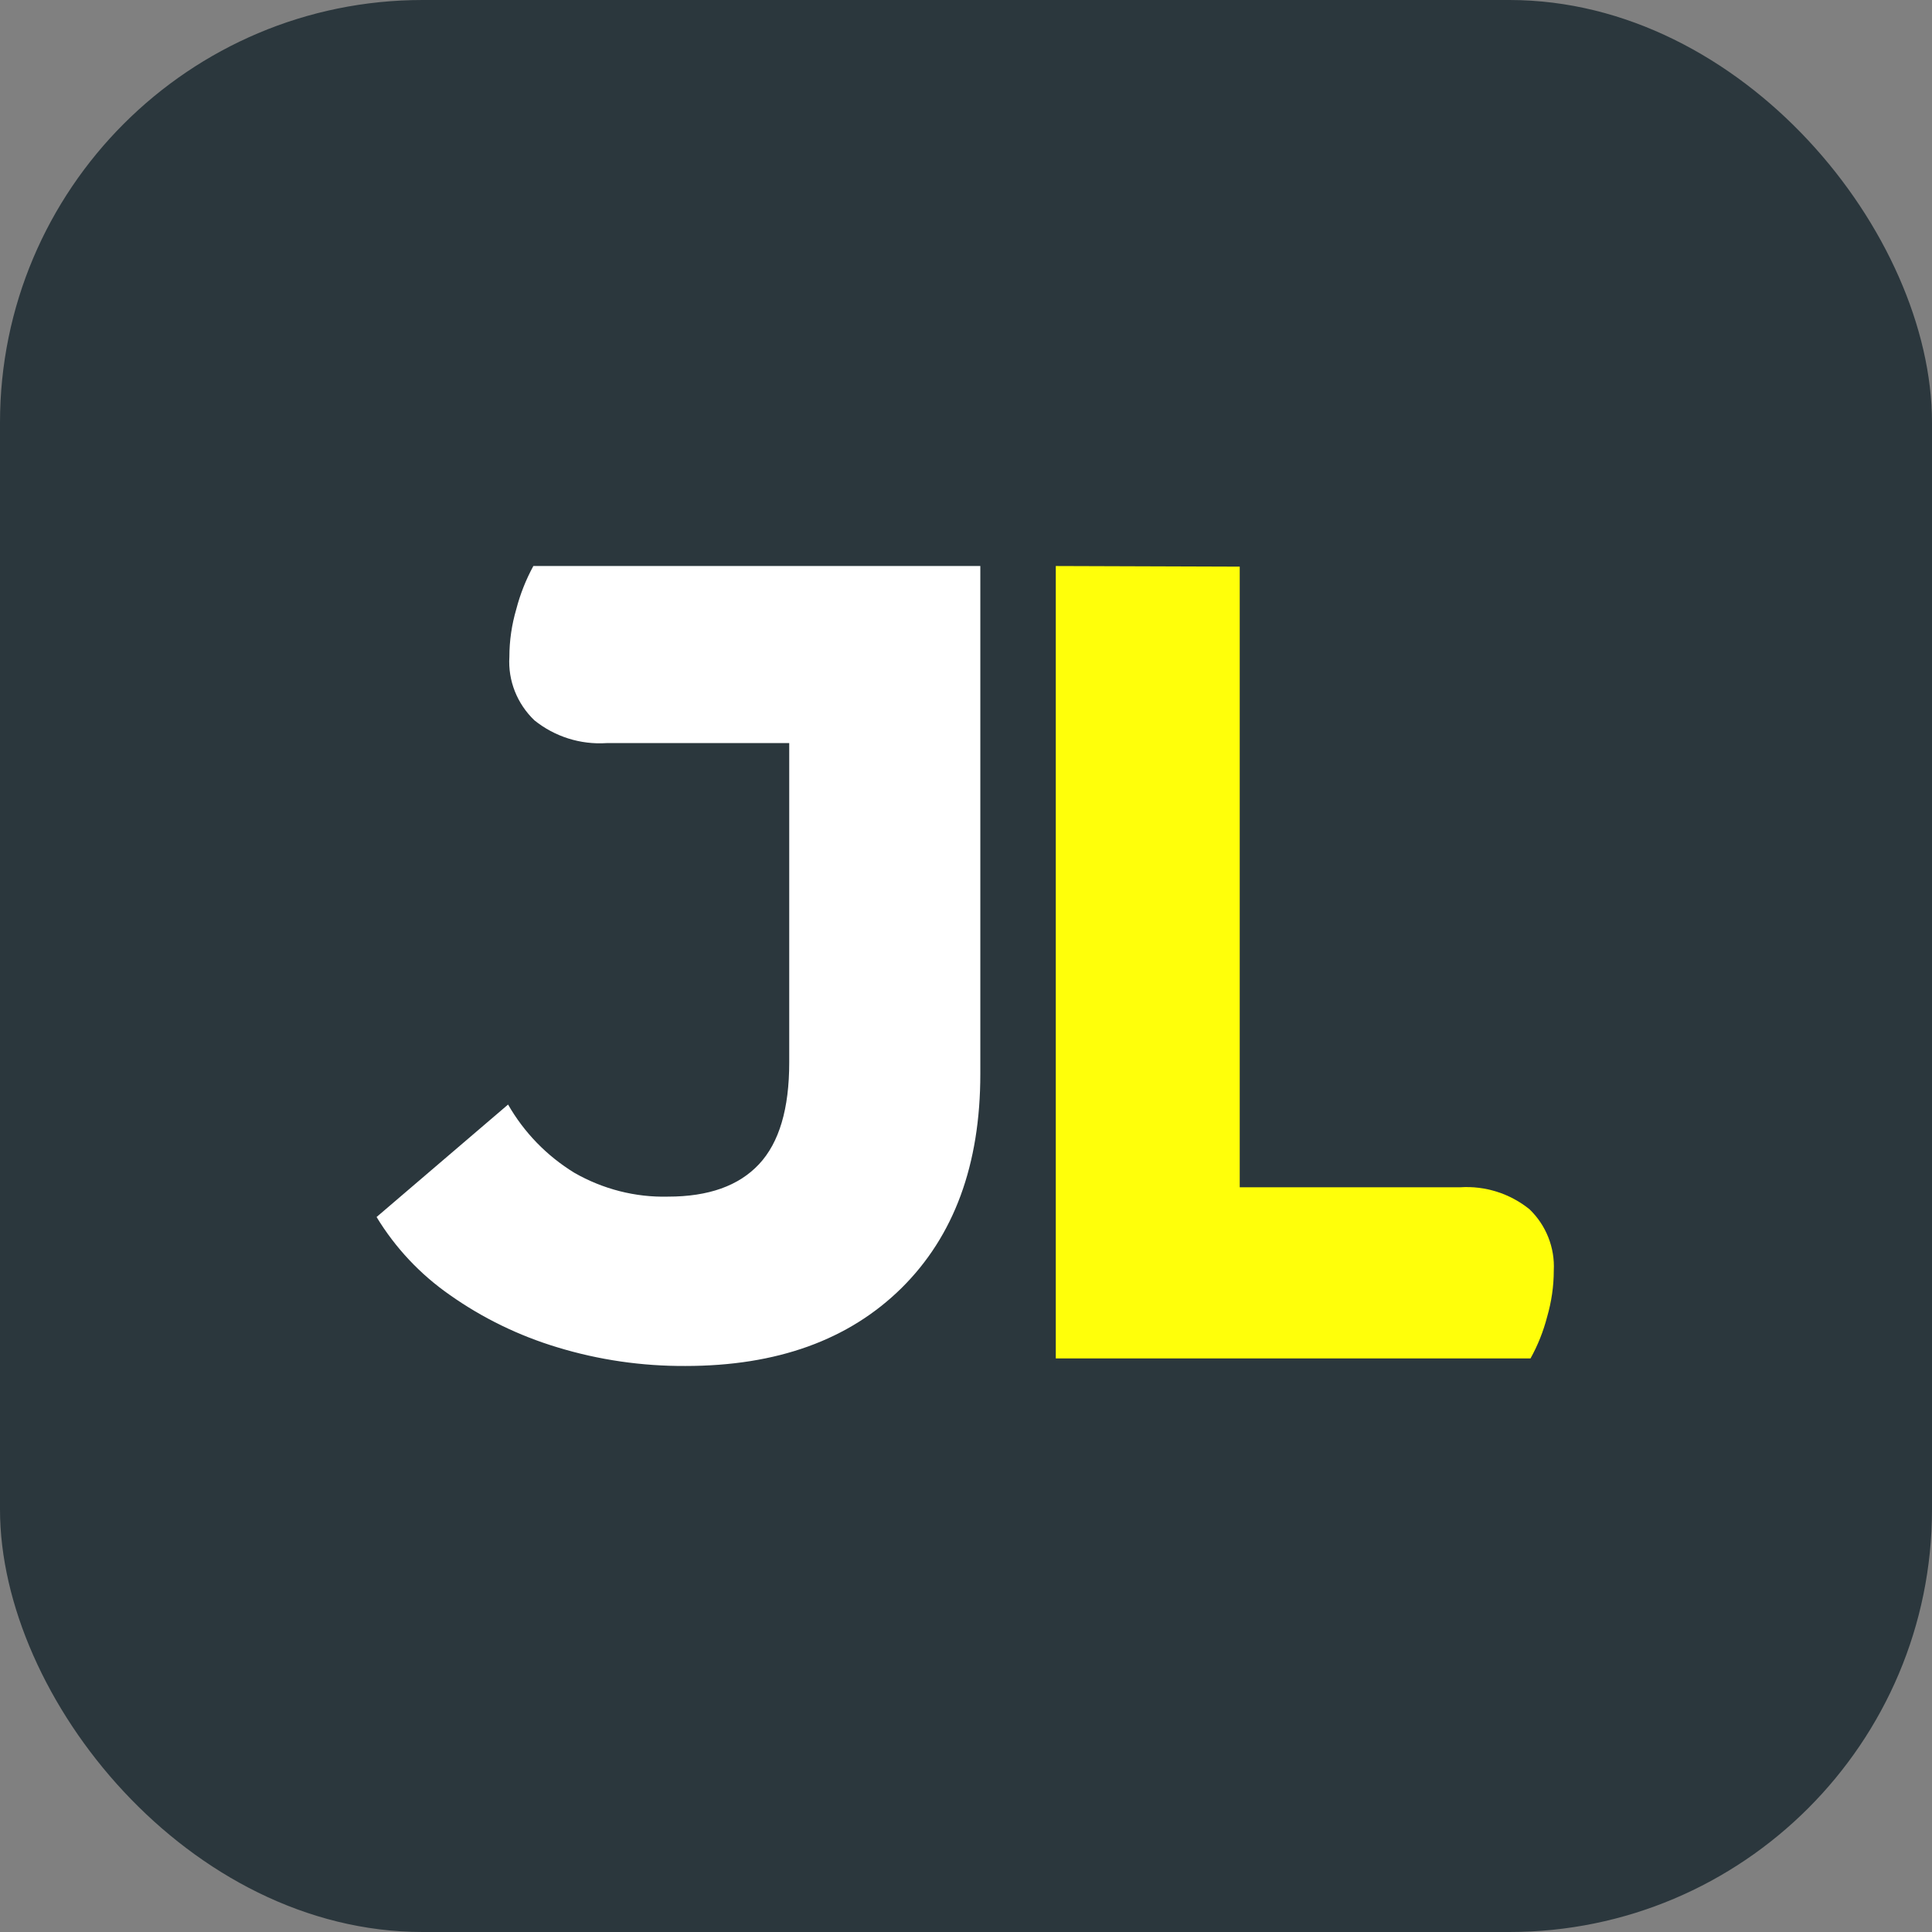 <svg xmlns="http://www.w3.org/2000/svg" version="1.1" xmlns:xlink="http://www.w3.org/1999/xlink" xmlns:svgjs="http://svgjs.dev/svgjs" width="256" height="256"><rect width="100%" height="100%" fill="#808080" stroke="none"/><svg width="256" height="256" viewBox="0 0 256 256" fill="none" xmlns="http://www.w3.org/2000/svg">
<rect width="256" height="256" rx="56" fill="#2B373D"></rect>
<g clip-path="url(#clip0_13155_17254)">
<path fill-rule="evenodd" clip-rule="evenodd" d="M164.271 157.322H193.463C196.795 157.102 200.072 158.144 202.661 160.229C204.864 162.34 206.048 165.329 205.883 168.373C205.883 170.43 205.58 172.486 205.002 174.488C204.506 176.408 203.763 178.272 202.799 180H139.898V124.854V75L164.271 75.082V157.322Z" fill="#FFFF0A"></path>
<path fill-rule="evenodd" clip-rule="evenodd" d="M104.605 98.464H80.371C76.909 98.691 73.504 97.611 70.814 95.449C68.525 93.259 67.295 90.187 67.495 87.031C67.495 84.897 67.81 82.764 68.411 80.717C68.926 78.726 69.698 76.792 70.671 75H129.898V132.109V142.291C129.898 154.35 126.408 163.793 119.455 170.675C112.474 177.558 102.946 180.999 90.814 180.999C85.063 181.028 79.341 180.203 73.847 178.525C68.754 176.989 63.947 174.657 59.598 171.585C55.678 168.855 52.388 165.357 49.898 161.261L67.323 146.358C69.441 150.056 72.445 153.156 76.107 155.402C79.884 157.564 84.176 158.673 88.525 158.559C93.876 158.559 97.881 157.137 100.571 154.265C103.26 151.392 104.577 146.899 104.577 140.784V98.464H104.605Z" fill="white"></path>
</g>
<defs>
<clipPath id="SvgjsClipPath1005">
<rect width="156" height="106" fill="white" transform="translate(50 75)"></rect>
</clipPath>
</defs>
</svg><style>@media (prefers-color-scheme: light) { :root { filter: none; } }
@media (prefers-color-scheme: dark) { :root { filter: none; } }
</style></svg>